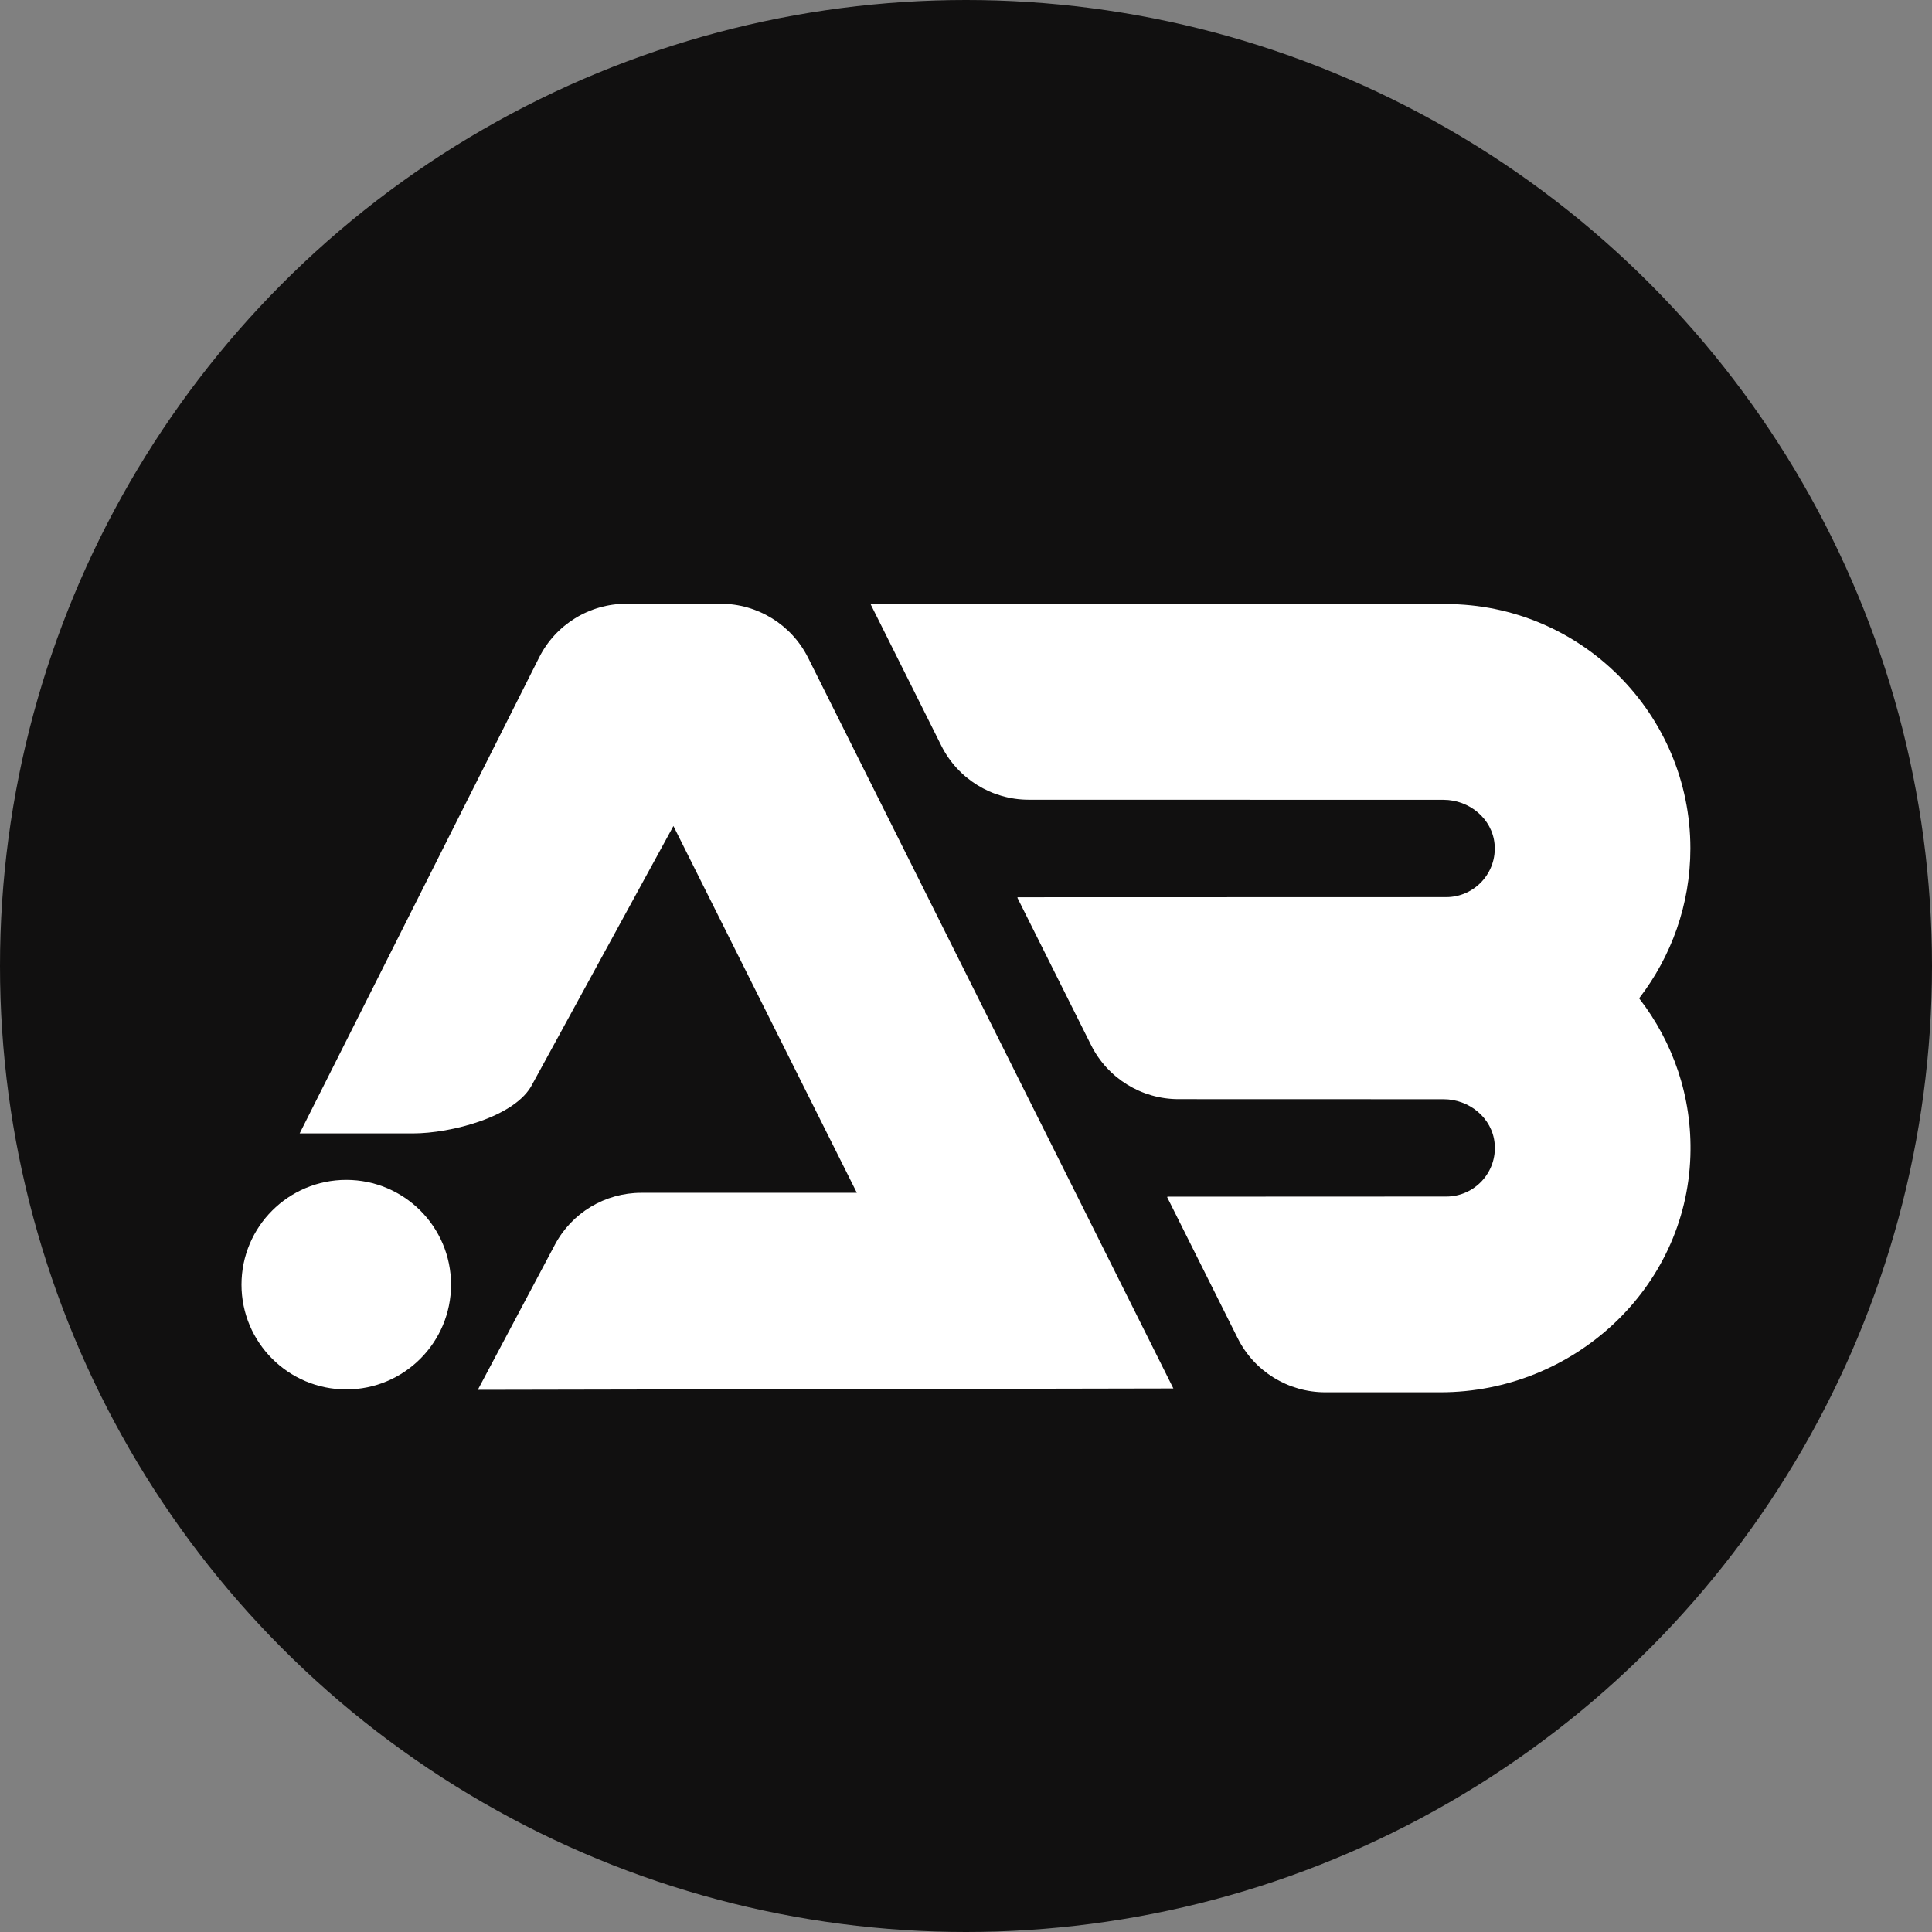 <?xml version="1.0" encoding="UTF-8"?> <svg xmlns="http://www.w3.org/2000/svg" width="48" height="48" viewBox="0 0 48 48" fill="none"><rect x="0" y="0" width="48" height="48" fill="#808080" stroke="none"/> <circle cx="24" cy="24" r="24" fill="#111010"></circle> <circle cx="8.603" cy="31.917" r="2.603" fill="white"></circle> <path d="M41.997 21.079C41.997 17.733 39.275 15.011 35.929 15.008L21.646 15.006C21.639 15.006 21.631 15.016 21.636 15.023L23.386 18.525C23.797 19.349 24.64 19.869 25.559 19.869L35.863 19.871C36.5 19.871 37.073 20.335 37.132 20.97C37.197 21.687 36.631 22.289 35.929 22.289L25.289 22.292C25.282 22.292 25.274 22.302 25.279 22.309L27.107 25.964C27.518 26.788 28.361 27.308 29.279 27.308L35.865 27.31C36.502 27.31 37.076 27.774 37.134 28.409C37.2 29.126 36.633 29.728 35.931 29.728L29.01 29.731C29.003 29.731 28.995 29.741 29 29.748L30.75 33.247C31.16 34.071 32.004 34.591 32.925 34.591H35.788C39.086 34.591 41.89 32.02 41.997 28.722C42.046 27.247 41.562 25.886 40.728 24.809C40.726 24.805 40.726 24.8 40.728 24.797C41.521 23.765 41.997 22.477 41.997 21.079Z" fill="white"></path> <path d="M7.445 28.159H10.265C11.186 28.159 12.819 27.754 13.229 26.93L16.731 20.522L21.288 29.635H15.932C15.033 29.635 14.206 30.131 13.786 30.925L11.871 34.53L29.152 34.496L26.722 29.635L20.078 16.344C19.667 15.52 18.824 15 17.905 15H15.562C14.641 15 13.8 15.52 13.39 16.344L7.445 28.159Z" fill="white"></path> </svg> 